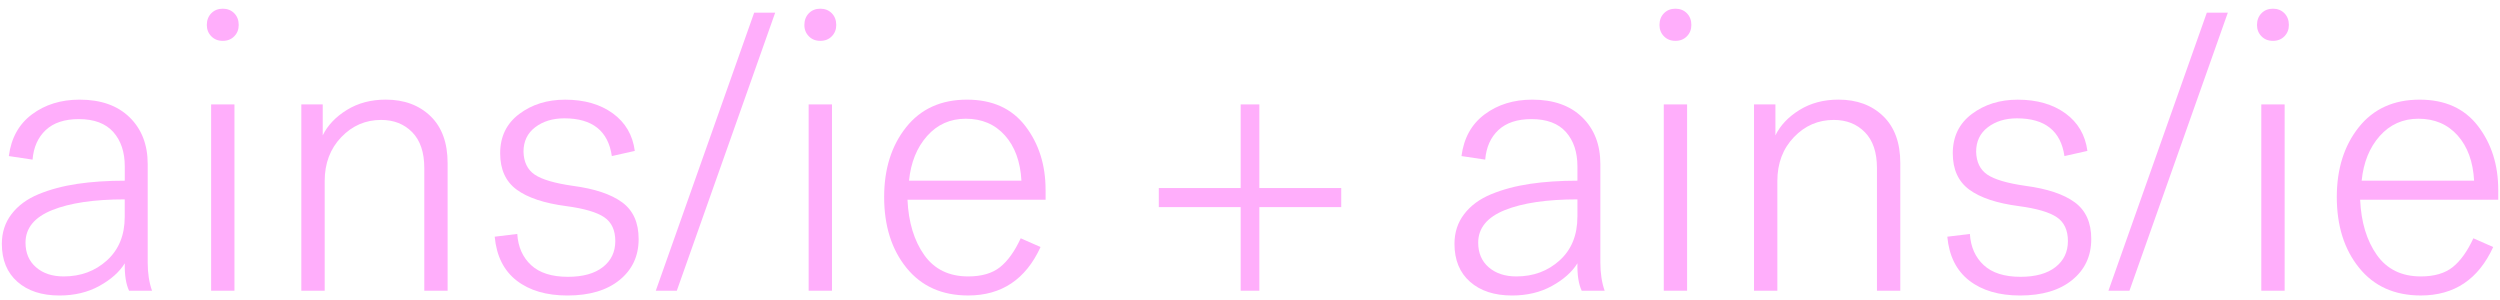 <svg width="200" height="24" viewBox="0 0 200 24" fill="none" xmlns="http://www.w3.org/2000/svg">
<g clip-path="url(#clip0_14203_137)">
<path d="M176.546 1.013L168.675 23.258H170.356L178.227 1.013H176.546Z" fill="#FFAEFB"/>
<path d="M134.968 8.353H133.102V23.257H134.968V8.353Z" fill="#FFAEFB"/>
<path d="M182.771 8.353H180.904V23.257H182.771V8.353Z" fill="#FFAEFB"/>
<path d="M99.253 8.353V15.043H92.704V16.569H99.253V23.257H100.748V16.569H107.299V15.043H100.748V8.353H99.253Z" fill="#FFAEFB"/>
<path d="M66.559 8.353H64.692V23.257H66.559V8.353Z" fill="#FFAEFB"/>
<path d="M11.816 21.002V13.122C11.816 11.574 11.333 10.329 10.369 9.386C9.405 8.444 8.07 7.972 6.371 7.972C4.876 7.972 3.606 8.366 2.559 9.148C1.51 9.931 0.894 11.045 0.706 12.486L2.605 12.77C2.686 11.773 3.04 10.986 3.661 10.403C4.284 9.821 5.167 9.528 6.308 9.528C7.532 9.528 8.45 9.874 9.064 10.562C9.676 11.251 9.982 12.167 9.982 13.312V14.455C8.592 14.455 7.327 14.54 6.186 14.709C5.042 14.879 4.011 15.155 3.088 15.535C2.166 15.915 1.445 16.447 0.927 17.124C0.406 17.802 0.148 18.597 0.148 19.509C0.148 20.801 0.564 21.813 1.394 22.543C2.225 23.275 3.344 23.64 4.756 23.64C5.958 23.64 7.023 23.386 7.945 22.877C8.868 22.368 9.55 21.765 9.982 21.065C9.963 21.998 10.076 22.729 10.325 23.257H12.162C11.93 22.602 11.816 21.85 11.816 21.002ZM9.978 17.347C9.978 18.809 9.506 19.968 8.562 20.827C7.617 21.684 6.461 22.114 5.093 22.114C4.179 22.114 3.442 21.869 2.883 21.382C2.321 20.897 2.041 20.239 2.041 19.413C2.041 18.248 2.752 17.38 4.175 16.807C5.595 16.237 7.53 15.95 9.978 15.95V17.347Z" fill="#FFAEFB"/>
<path d="M18.756 8.353H16.89V23.257H18.756V8.353Z" fill="#FFAEFB"/>
<path d="M16.904 2.903C17.143 3.148 17.449 3.268 17.822 3.268C18.196 3.268 18.502 3.148 18.74 2.903C18.979 2.661 19.097 2.359 19.097 1.999C19.097 1.618 18.979 1.306 18.74 1.061C18.5 0.818 18.194 0.696 17.822 0.696C17.449 0.696 17.143 0.818 16.904 1.061C16.666 1.306 16.546 1.618 16.546 1.999C16.546 2.359 16.666 2.661 16.904 2.903Z" fill="#FFAEFB"/>
<path d="M25.975 23.258V14.486C25.975 13.067 26.417 11.896 27.298 10.976C28.181 10.053 29.243 9.594 30.489 9.594C31.505 9.594 32.336 9.922 32.979 10.578C33.621 11.233 33.943 12.189 33.943 13.437V23.258H35.809V13.056C35.809 11.426 35.352 10.171 34.439 9.29C33.525 8.412 32.334 7.97 30.86 7.97C29.678 7.97 28.64 8.245 27.748 8.796C26.856 9.347 26.211 10.025 25.818 10.829V8.352H24.106V23.258H25.975Z" fill="#FFAEFB"/>
<path d="M49.771 16.186C48.89 15.539 47.576 15.1 45.834 14.868C44.361 14.659 43.34 14.355 42.767 13.963C42.197 13.57 41.902 12.962 41.88 12.136C41.88 11.31 42.19 10.659 42.813 10.182C43.436 9.706 44.214 9.467 45.15 9.467C47.39 9.467 48.656 10.475 48.947 12.486L50.783 12.073C50.617 10.803 50.031 9.802 49.025 9.069C48.018 8.339 46.748 7.974 45.211 7.974C43.779 7.974 42.555 8.355 41.539 9.118C40.523 9.88 40.013 10.93 40.013 12.263C40.013 13.557 40.455 14.525 41.336 15.172C42.217 15.819 43.541 16.259 45.303 16.49C46.735 16.68 47.747 16.978 48.339 17.38C48.931 17.782 49.224 18.418 49.224 19.286C49.224 20.156 48.892 20.849 48.23 21.367C47.565 21.887 46.632 22.145 45.43 22.145C44.142 22.145 43.161 21.832 42.488 21.209C41.814 20.584 41.445 19.751 41.382 18.715L39.576 18.936C39.72 20.484 40.308 21.653 41.334 22.449C42.361 23.242 43.714 23.64 45.395 23.64C47.159 23.64 48.549 23.227 49.565 22.401C50.582 21.574 51.091 20.486 51.091 19.126C51.093 17.813 50.654 16.833 49.771 16.186Z" fill="#FFAEFB"/>
<path d="M60.334 1.013L52.463 23.258H54.144L62.015 1.013H60.334Z" fill="#FFAEFB"/>
<path d="M64.708 2.903C64.946 3.148 65.252 3.268 65.626 3.268C66 3.268 66.304 3.148 66.544 2.903C66.782 2.661 66.9 2.359 66.9 1.999C66.9 1.618 66.782 1.306 66.544 1.061C66.304 0.818 66 0.696 65.626 0.696C65.252 0.696 64.946 0.818 64.708 1.061C64.47 1.306 64.35 1.618 64.35 1.999C64.347 2.359 64.47 2.661 64.708 2.903Z" fill="#FFAEFB"/>
<path d="M83.646 15.185C83.646 13.194 83.106 11.493 82.029 10.086C80.949 8.676 79.392 7.972 77.36 7.972C75.285 7.972 73.661 8.709 72.49 10.18C71.318 11.653 70.732 13.513 70.732 15.758C70.732 18.068 71.327 19.957 72.52 21.43C73.714 22.903 75.358 23.638 77.454 23.638C80.129 23.638 82.061 22.346 83.244 19.762L81.657 19.063C81.178 20.101 80.63 20.868 80.007 21.369C79.384 21.865 78.534 22.114 77.454 22.114C75.919 22.114 74.748 21.542 73.937 20.398C73.128 19.255 72.68 17.782 72.599 15.981H83.648V15.185H83.646ZM72.722 14.455C72.866 12.993 73.349 11.802 74.168 10.879C74.986 9.957 76.02 9.498 77.264 9.498C78.551 9.498 79.594 9.942 80.391 10.831C81.189 11.723 81.631 12.93 81.714 14.455H72.722Z" fill="#FFAEFB"/>
<path d="M128.028 21.002V13.122C128.028 11.574 127.545 10.329 126.581 9.386C125.617 8.444 124.284 7.972 122.584 7.972C121.088 7.972 119.819 8.366 118.772 9.148C117.722 9.931 117.106 11.045 116.918 12.486L118.817 12.77C118.9 11.773 119.252 10.986 119.873 10.403C120.498 9.821 121.379 9.528 122.52 9.528C123.744 9.528 124.662 9.874 125.276 10.562C125.888 11.251 126.194 12.167 126.194 13.312V14.455C124.804 14.455 123.537 14.54 122.398 14.709C121.255 14.879 120.223 15.155 119.3 15.535C118.376 15.915 117.655 16.447 117.137 17.124C116.616 17.802 116.358 18.597 116.358 19.509C116.358 20.801 116.774 21.813 117.604 22.543C118.435 23.275 119.554 23.64 120.966 23.64C122.168 23.64 123.233 23.386 124.155 22.877C125.078 22.368 125.759 21.765 126.194 21.065C126.175 21.998 126.288 22.729 126.535 23.257H128.372C128.142 22.602 128.028 21.85 128.028 21.002ZM126.192 17.347C126.192 18.809 125.72 19.968 124.776 20.827C123.832 21.684 122.675 22.114 121.307 22.114C120.393 22.114 119.657 21.869 119.097 21.382C118.535 20.897 118.256 20.239 118.256 19.413C118.256 18.248 118.966 17.38 120.389 16.807C121.81 16.237 123.744 15.95 126.194 15.95V17.347H126.192Z" fill="#FFAEFB"/>
<path d="M133.116 2.903C133.355 3.148 133.661 3.268 134.034 3.268C134.408 3.268 134.712 3.148 134.952 2.903C135.191 2.661 135.309 2.359 135.309 1.999C135.309 1.618 135.191 1.306 134.952 1.061C134.712 0.818 134.408 0.696 134.034 0.696C133.661 0.696 133.355 0.818 133.116 1.061C132.878 1.306 132.758 1.618 132.758 1.999C132.758 2.359 132.878 2.661 133.116 2.903Z" fill="#FFAEFB"/>
<path d="M142.188 23.258V14.486C142.188 13.067 142.629 11.896 143.51 10.976C144.391 10.053 145.456 9.594 146.702 9.594C147.718 9.594 148.549 9.922 149.191 10.578C149.834 11.233 150.157 12.189 150.157 13.437V23.258H152.024V13.056C152.024 11.426 151.567 10.171 150.654 9.29C149.74 8.409 148.549 7.97 147.075 7.97C145.893 7.97 144.855 8.245 143.963 8.796C143.071 9.347 142.426 10.025 142.033 10.829V8.352H140.321V23.258H142.188Z" fill="#FFAEFB"/>
<path d="M165.982 16.186C165.101 15.539 163.787 15.1 162.043 14.868C160.57 14.659 159.549 14.355 158.976 13.963C158.406 13.57 158.111 12.962 158.091 12.136C158.091 11.31 158.402 10.659 159.025 10.182C159.647 9.706 160.426 9.467 161.359 9.467C163.599 9.467 164.863 10.475 165.156 12.486L166.992 12.073C166.823 10.803 166.24 9.802 165.234 9.069C164.227 8.339 162.957 7.974 161.42 7.974C159.988 7.974 158.764 8.355 157.748 9.118C156.732 9.88 156.222 10.93 156.222 12.263C156.222 13.557 156.664 14.525 157.545 15.172C158.426 15.819 159.75 16.259 161.512 16.49C162.944 16.68 163.956 16.978 164.548 17.38C165.14 17.782 165.433 18.418 165.433 19.286C165.433 20.156 165.101 20.849 164.439 21.367C163.774 21.887 162.841 22.145 161.639 22.145C160.351 22.145 159.37 21.832 158.697 21.209C158.023 20.584 157.654 19.751 157.591 18.715L155.785 18.936C155.929 20.484 156.517 21.653 157.543 22.449C158.57 23.242 159.923 23.64 161.604 23.64C163.368 23.64 164.758 23.227 165.774 22.401C166.791 21.574 167.3 20.486 167.3 19.126C167.304 17.813 166.863 16.833 165.982 16.186Z" fill="#FFAEFB"/>
<path d="M180.918 2.903C181.156 3.148 181.462 3.268 181.836 3.268C182.21 3.268 182.514 3.148 182.754 2.903C182.992 2.661 183.11 2.359 183.11 1.999C183.11 1.618 182.992 1.306 182.754 1.061C182.514 0.818 182.21 0.696 181.836 0.696C181.462 0.696 181.156 0.818 180.918 1.061C180.68 1.306 180.56 1.618 180.56 1.999C180.56 2.359 180.68 2.661 180.918 2.903Z" fill="#FFAEFB"/>
<path d="M199.858 15.185C199.858 13.194 199.318 11.493 198.241 10.086C197.161 8.676 195.604 7.972 193.572 7.972C191.497 7.972 189.873 8.709 188.702 10.18C187.53 11.653 186.944 13.513 186.944 15.758C186.944 18.068 187.539 19.957 188.734 21.43C189.926 22.903 191.569 23.638 193.666 23.638C196.343 23.638 198.273 22.346 199.456 19.762L197.869 19.063C197.392 20.101 196.842 20.868 196.219 21.369C195.596 21.865 194.745 22.114 193.666 22.114C192.131 22.114 190.96 21.542 190.149 20.398C189.34 19.255 188.892 17.782 188.811 15.981H199.86V15.185H199.858ZM188.933 14.455C189.078 12.993 189.561 11.802 190.38 10.879C191.2 9.957 192.232 9.498 193.478 9.498C194.765 9.498 195.808 9.942 196.606 10.831C197.403 11.723 197.845 12.93 197.928 14.455H188.933Z" fill="#FFAEFB"/>
</g>
<defs>
<clipPath id="clip0_14203_137">
<rect width="200" height="24" fill="white"/>
</clipPath>
</defs>
</svg>
